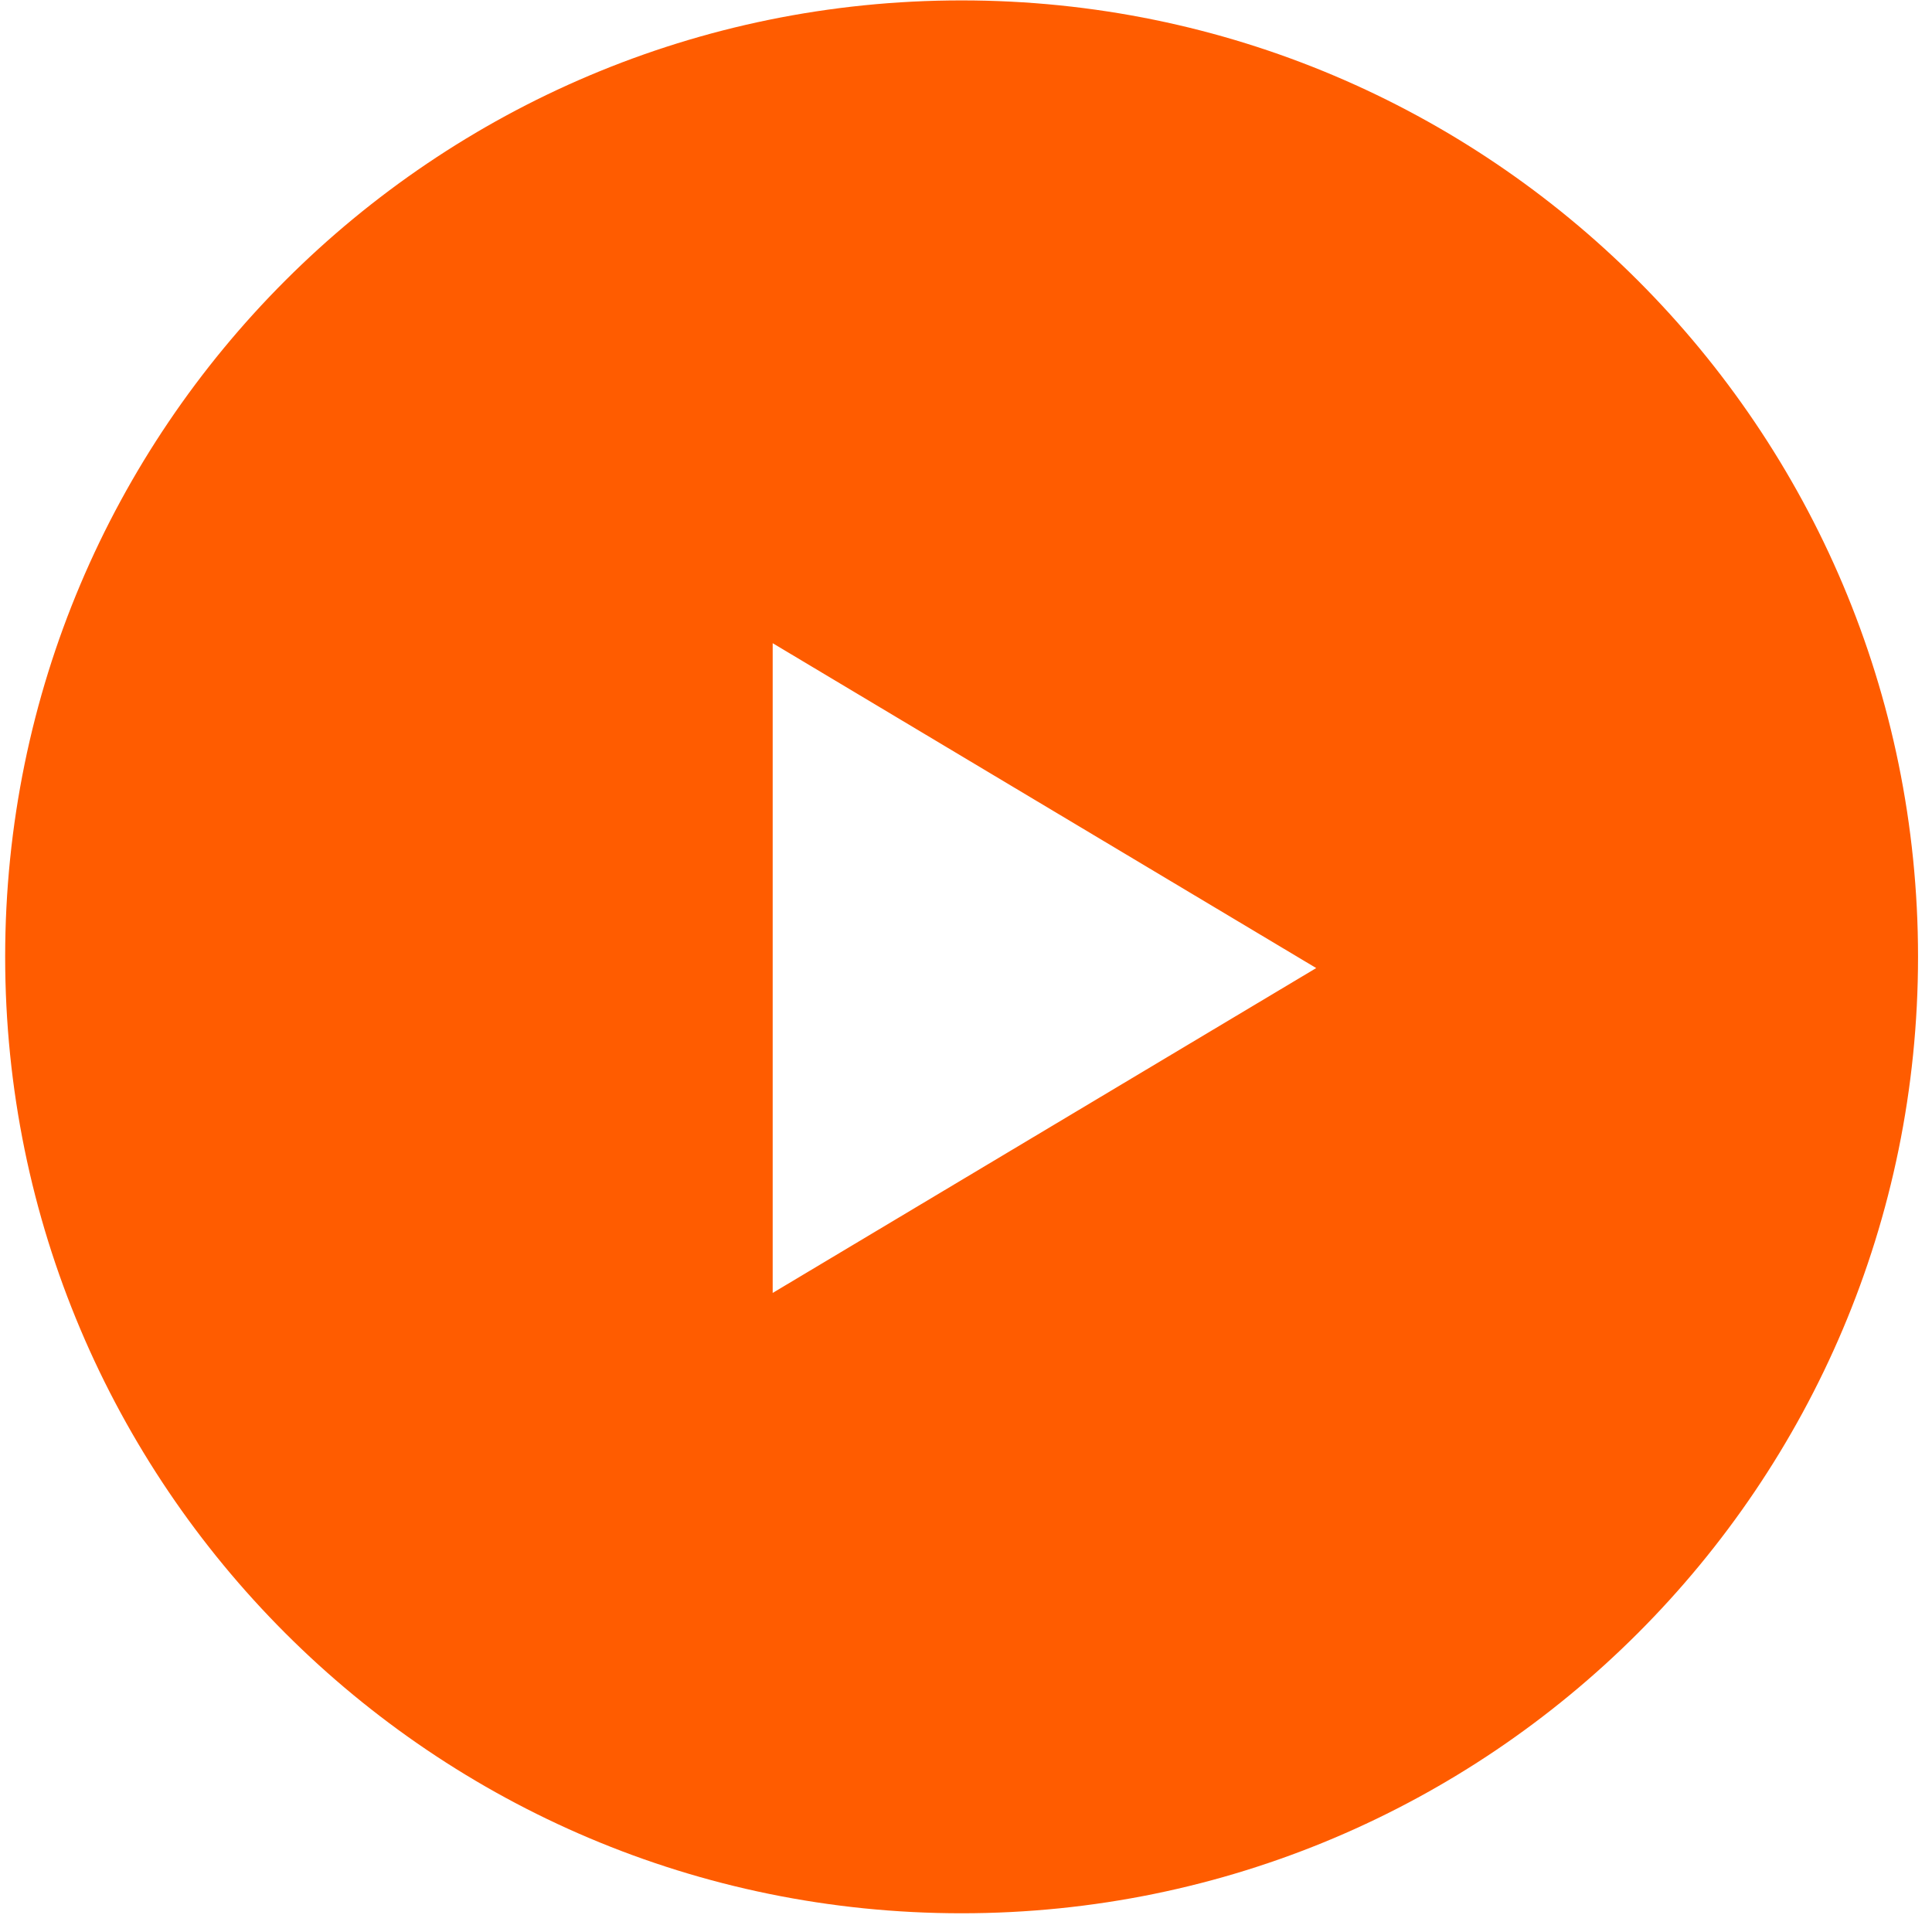<?xml version="1.0" encoding="UTF-8"?> <svg xmlns="http://www.w3.org/2000/svg" width="101" height="101" viewBox="0 0 101 101" fill="none"> <path fill-rule="evenodd" clip-rule="evenodd" d="M50.27 100.021C77.884 100.021 100.27 77.635 100.27 50.02C100.27 22.406 77.884 0.021 50.27 0.021C22.655 0.021 0.27 22.406 0.27 50.02C0.27 77.635 22.655 100.021 50.27 100.021ZM40.394 67.591L68.808 50.608L40.394 33.625V67.591Z" fill="#FF5C00"></path> </svg> 